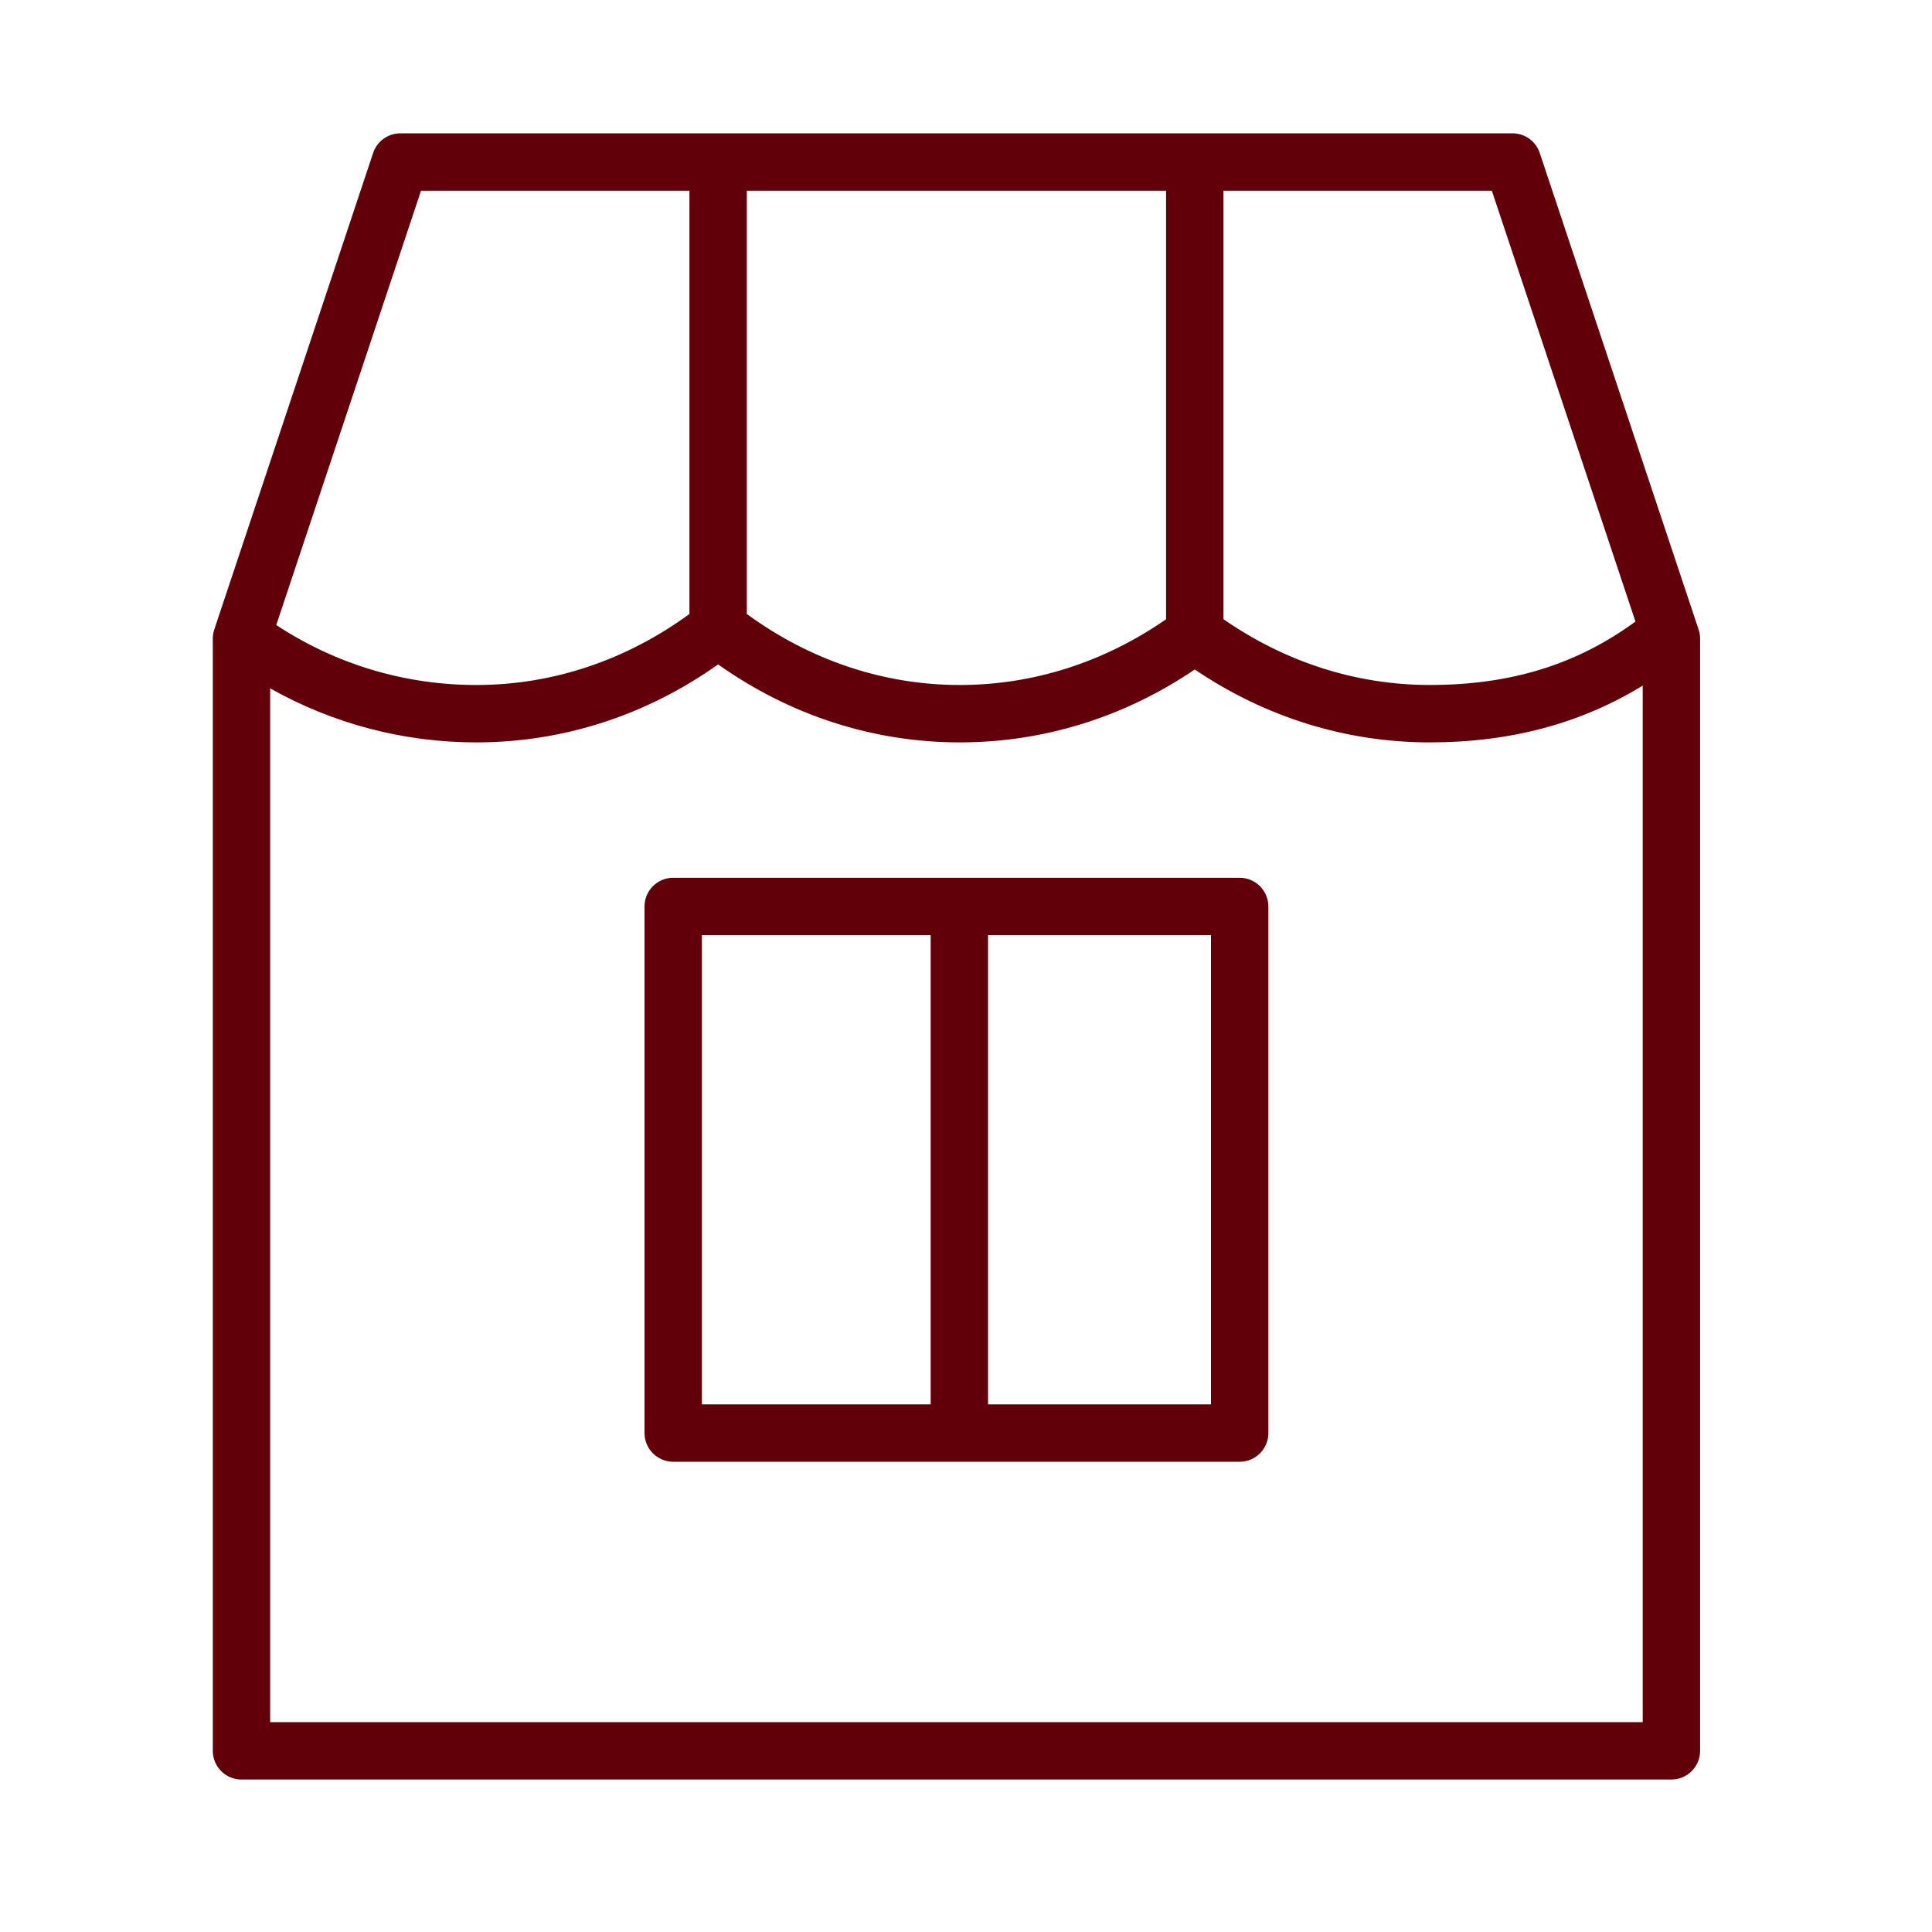 <?xml version="1.0" encoding="UTF-8"?> <svg xmlns="http://www.w3.org/2000/svg" width="101" height="101" viewBox="0 0 101 101" fill="none"> <path d="M88.8 32.914L80.494 7.996C80.29 7.383 79.717 6.97 79.071 6.97H20.93C20.284 6.97 19.711 7.383 19.507 7.996L11.201 32.914C11.15 33.067 11.124 33.227 11.124 33.388V91.529C11.124 92.357 11.795 93.029 12.624 93.029H87.377C88.205 93.029 88.877 92.357 88.877 91.529V33.388C88.877 33.227 88.851 33.067 88.8 32.914ZM85.498 32.493C82.423 34.742 78.985 35.809 74.741 35.809C70.9 35.809 67.193 34.614 63.96 32.37V9.97H77.99L85.498 32.493ZM39.042 9.97H60.959V32.373C57.729 34.615 54.022 35.81 50.18 35.81C46.19 35.81 42.358 34.519 39.042 32.098V9.97V9.97ZM22.011 9.97H36.042V32.098C32.726 34.519 28.895 35.81 24.904 35.81C21.143 35.81 17.552 34.722 14.443 32.675L22.011 9.97ZM14.124 90.029V35.987C17.403 37.83 21.077 38.81 24.904 38.81C29.427 38.81 33.773 37.405 37.542 34.734C41.311 37.405 45.657 38.81 50.18 38.81C54.553 38.81 58.776 37.496 62.46 34.999C66.147 37.496 70.369 38.81 74.74 38.81C78.972 38.81 82.634 37.824 85.877 35.843V90.029H14.124Z" fill="#610009"></path> <path d="M64.807 45.888H35.194C34.365 45.888 33.694 46.559 33.694 47.388V74.917C33.694 75.745 34.365 76.417 35.194 76.417H64.807C65.635 76.417 66.307 75.745 66.307 74.917V47.388C66.307 46.559 65.635 45.888 64.807 45.888ZM36.694 48.888H48.653V73.417H36.694V48.888ZM63.307 73.417H51.652V48.888H63.306V73.417H63.307Z" fill="#610009"></path> </svg> 